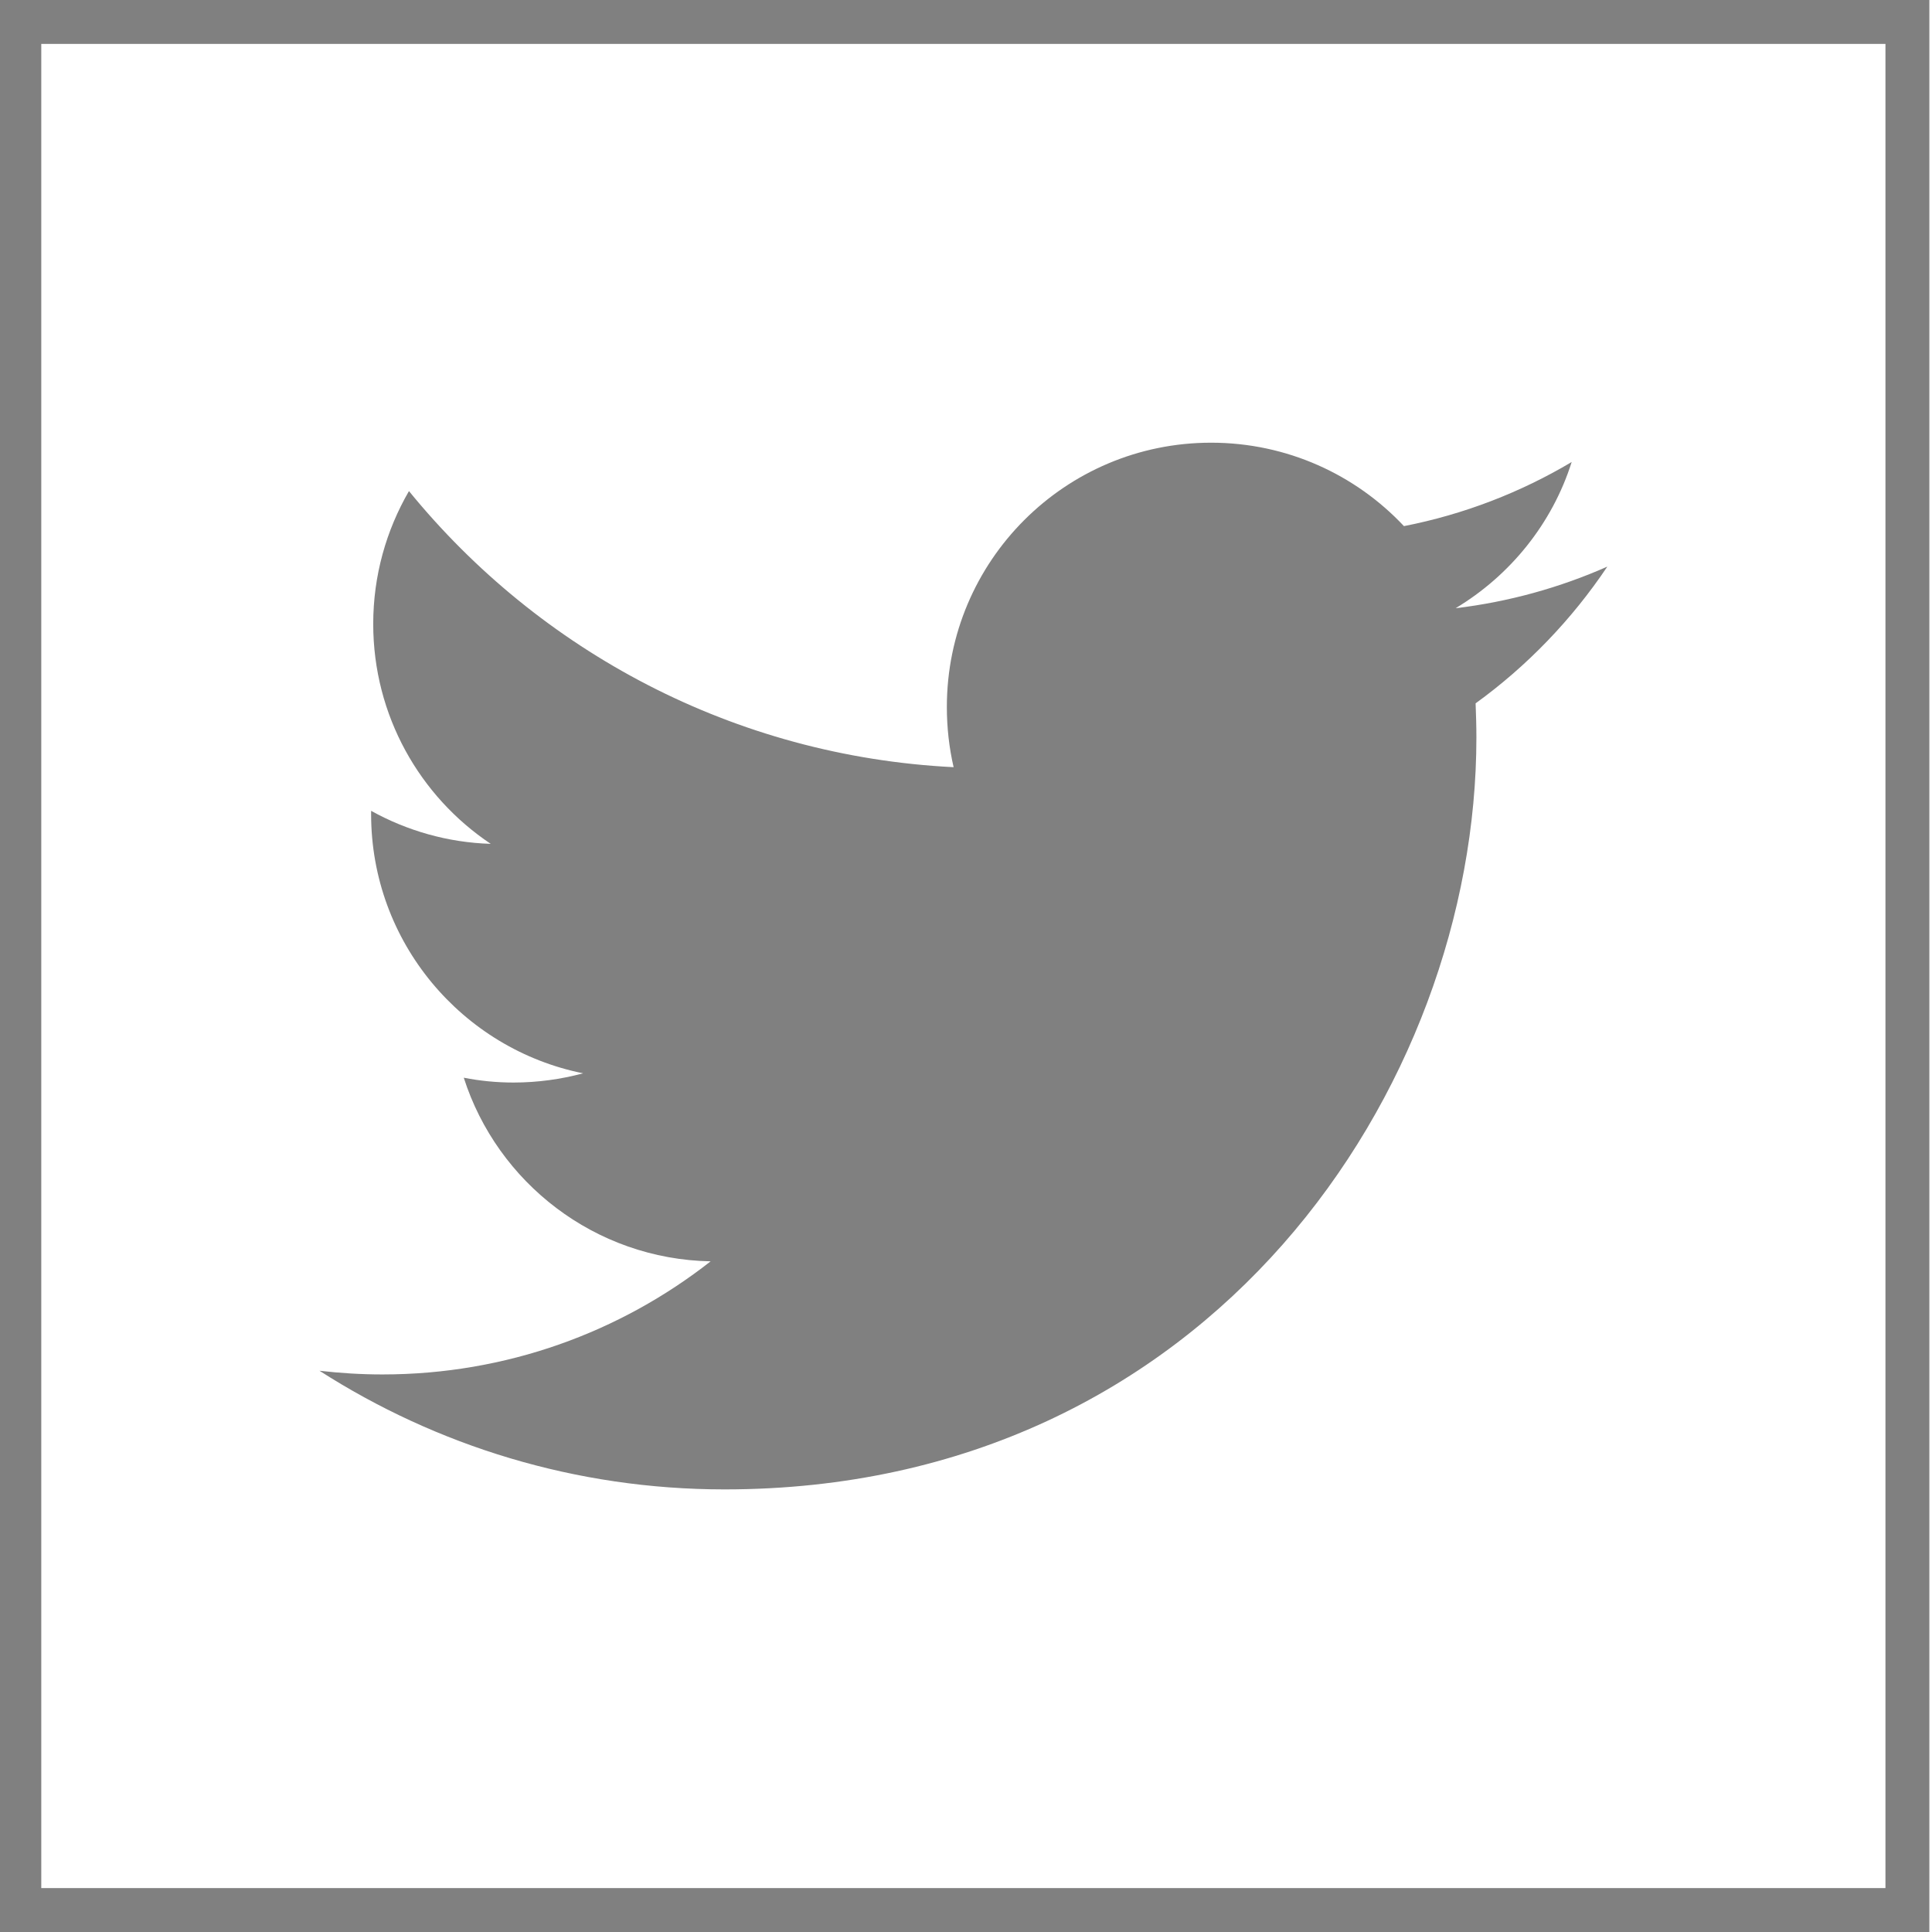 <?xml version="1.0" encoding="utf-8"?>
<!-- Generator: Adobe Illustrator 16.0.0, SVG Export Plug-In . SVG Version: 6.00 Build 0)  -->
<!DOCTYPE svg PUBLIC "-//W3C//DTD SVG 1.1//EN" "http://www.w3.org/Graphics/SVG/1.1/DTD/svg11.dtd">
<svg version="1.1" id="Layer_1" xmlns="http://www.w3.org/2000/svg" xmlns:xlink="http://www.w3.org/1999/xlink" x="0px" y="0px"
	 width="22px" height="22px" viewBox="24.03 0 22 22" style="enable-background:new 24.03 0 22 22;" xml:space="preserve">
<g>
	<g>
		<path style="fill:#808080;" d="M45.5,0.5v21h-21v-21H45.5 M46,0H24v22h22V0L46,0z"/>
	</g>
	<path style="fill:#808080;" d="M42.333,6.452c-0.54,0.239-1.12,0.401-1.728,0.474
		c0.621-0.373,1.099-0.961,1.322-1.665c-0.58,0.345-1.225,0.596-1.91,0.73
		c-0.549-0.585-1.331-0.95-2.196-0.95c-1.662,0-3.009,1.347-3.009,3.009
		c0,0.236,0.026,0.465,0.077,0.686c-2.501-0.125-4.718-1.323-6.202-3.144
		c-0.258,0.445-0.407,0.961-0.407,1.513c0,1.043,0.531,1.965,1.338,2.504
		c-0.492-0.015-0.956-0.151-1.362-0.376v0.038c0,1.458,1.038,2.674,2.414,2.951
		c-0.253,0.068-0.52,0.105-0.793,0.105c-0.193,0-0.383-0.019-0.566-0.055
		c0.383,1.196,1.494,2.066,2.811,2.091c-1.029,0.807-2.326,1.288-3.737,1.288
		c-0.242,0-0.481-0.015-0.717-0.042c1.331,0.853,2.913,1.351,4.613,1.351
		c5.534,0,8.561-4.584,8.561-8.561c0-0.13-0.004-0.26-0.009-0.39
		C41.419,7.585,41.929,7.055,42.333,6.452z"/>
</g>
</svg>
